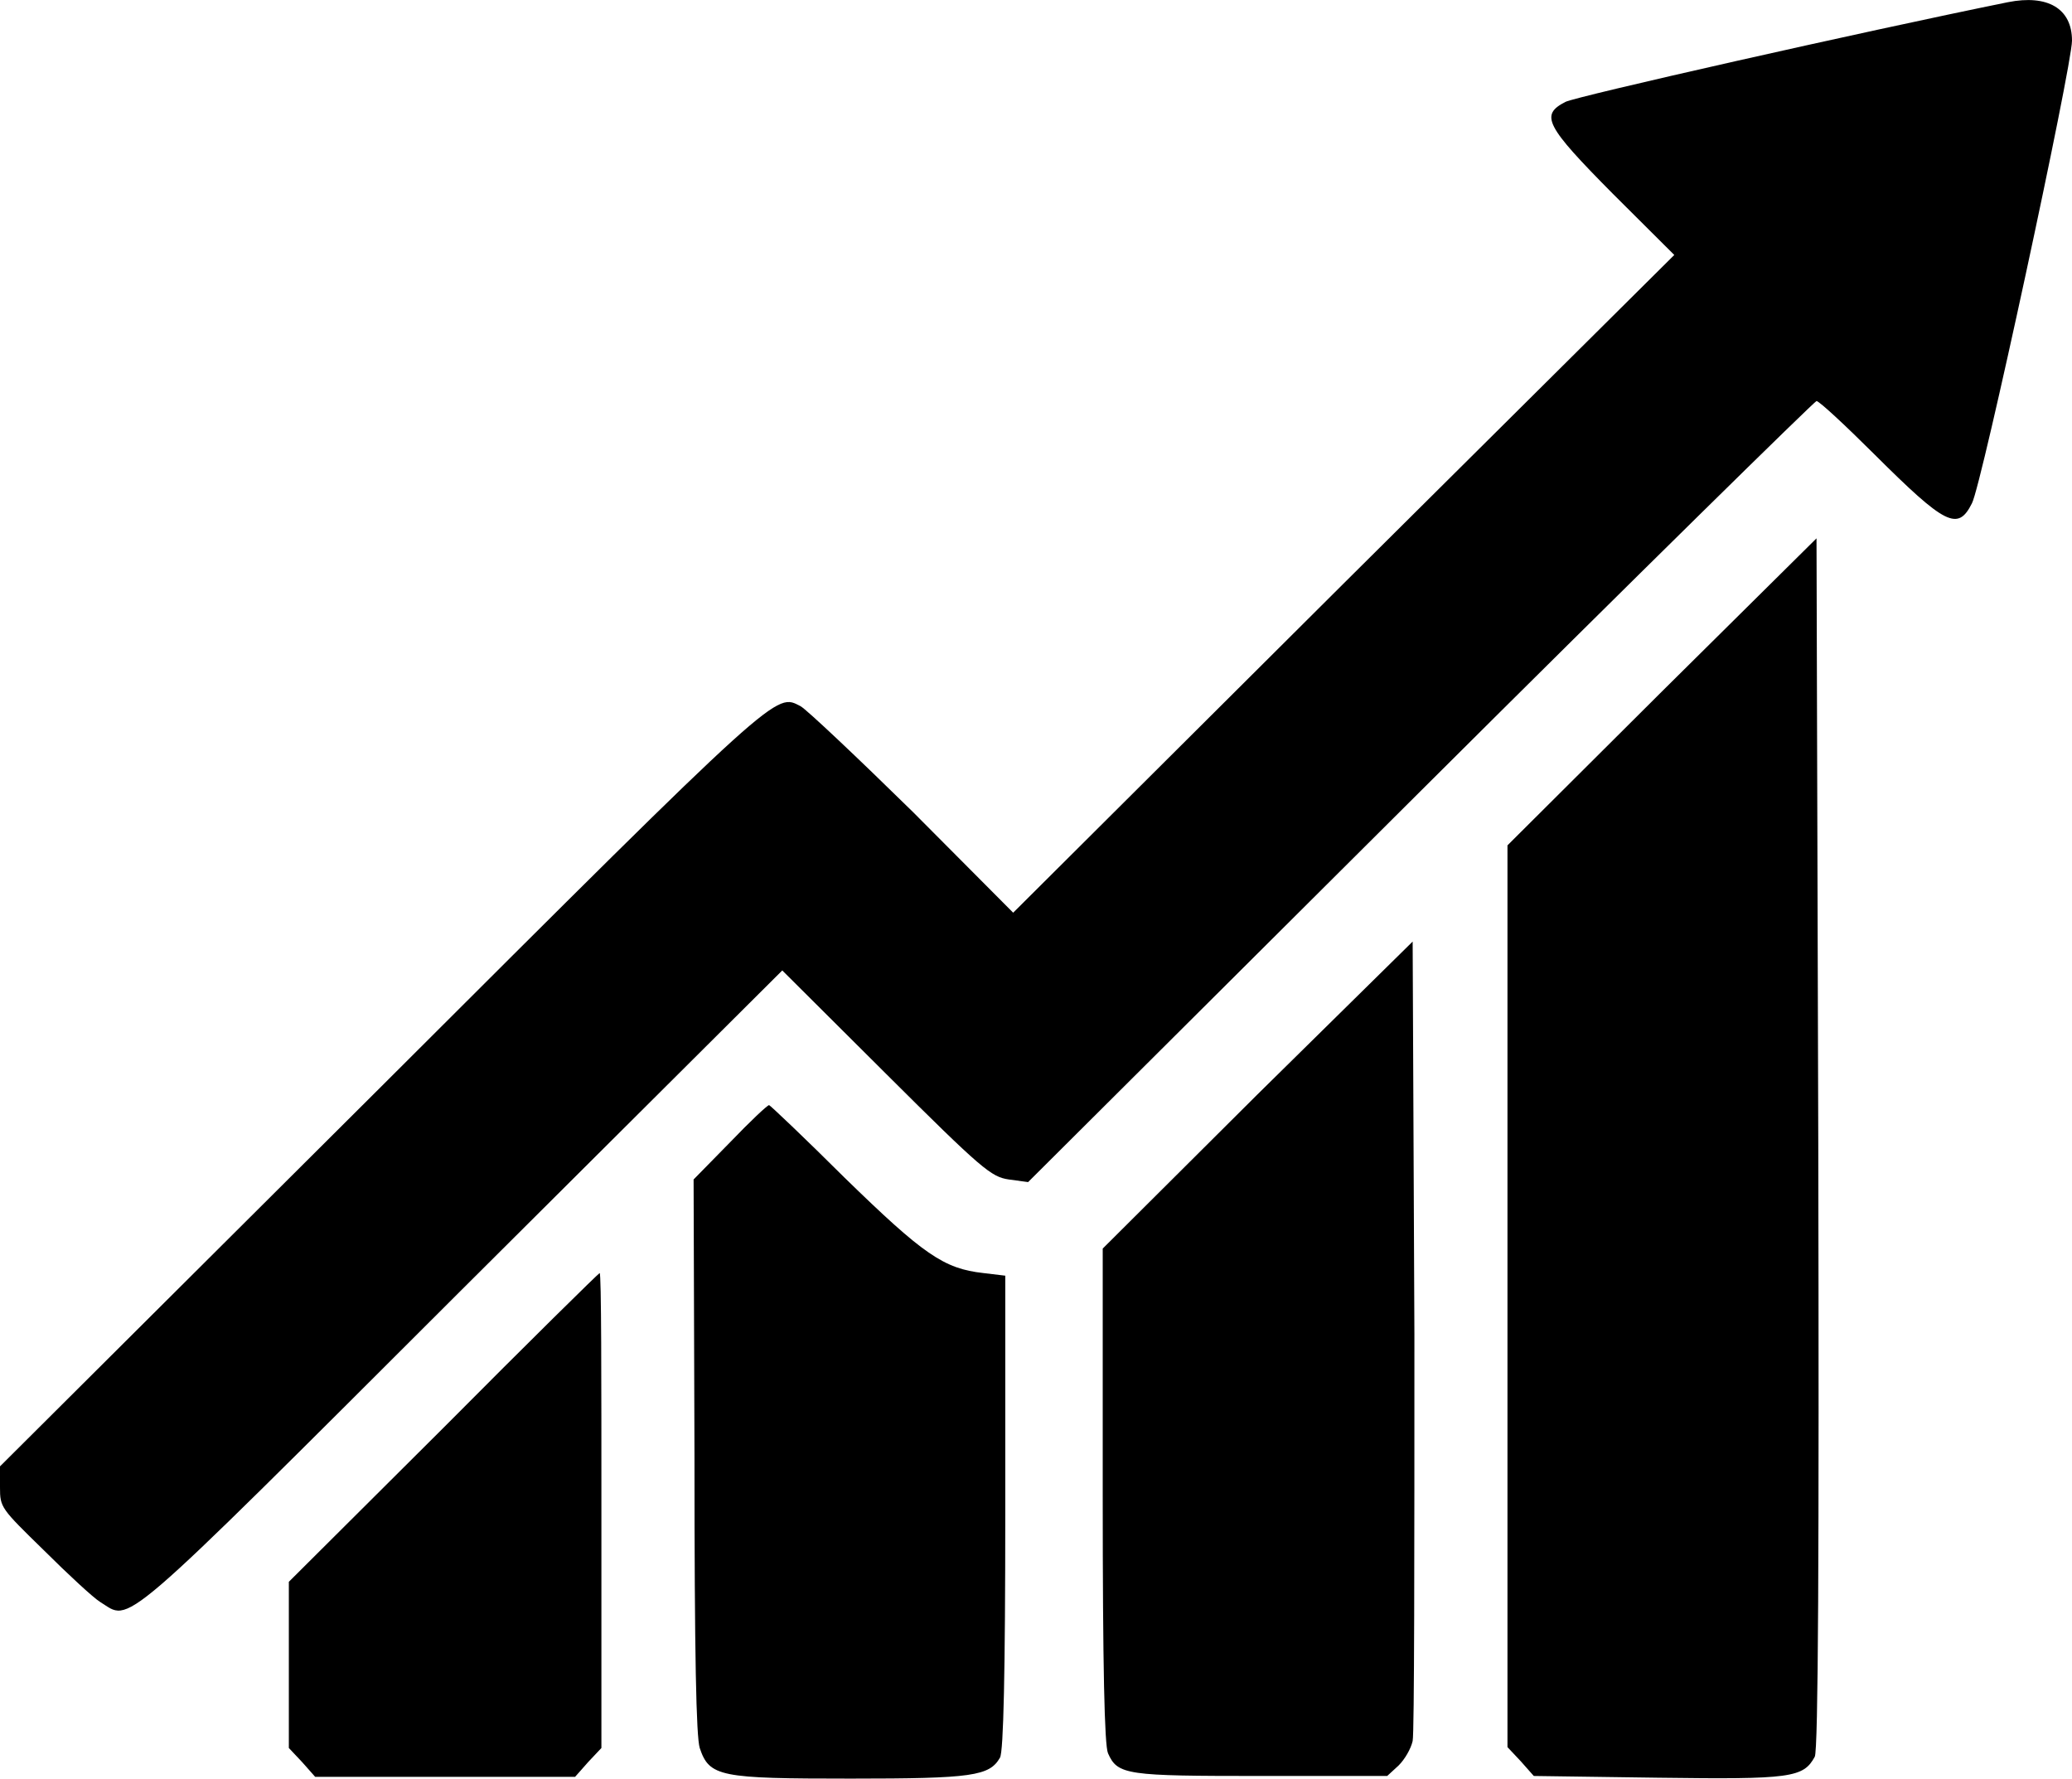 <svg width="134" height="115" viewBox="0 0 134 115" fill="none" xmlns="http://www.w3.org/2000/svg">
<g id="Layer_1" clip-path="url(#clip0_2_485)">
<path id="Vector" d="M129.855 0.142C120.373 2.064 101.863 6.249 101.238 6.589C99.591 7.437 99.932 8.116 104.304 12.527L108.279 16.485L86.873 37.749L65.524 59.013L59.051 52.51C55.417 48.947 52.181 45.893 51.783 45.667C50.136 44.818 50.648 44.309 24.642 70.267L0 94.811V96.168C0 97.469 0.057 97.525 2.839 100.24C4.372 101.767 6.019 103.294 6.473 103.577C8.517 104.821 7.211 106.008 29.809 83.444L50.591 62.746L57.291 69.419C63.536 75.64 64.104 76.092 65.24 76.262L66.489 76.431L91.87 51.152C105.781 37.297 117.364 25.93 117.477 25.93C117.647 25.93 119.294 27.457 121.225 29.38C125.824 33.96 126.619 34.356 127.527 32.546C128.152 31.415 134 4.27 134 2.63C134 0.538 132.41 -0.367 129.855 0.142Z" fill="black"/>
<path id="Vector_2" d="M107.484 44.705L97.491 54.658V112.964L98.342 113.869L99.194 114.83L107.257 114.943C115.83 115.057 116.625 114.943 117.364 113.586C117.591 113.19 117.647 100.466 117.591 73.943L117.477 34.808L107.484 44.705Z" fill="black"/>
<path id="Vector_3" d="M81.308 70.776L71.315 80.729V96.677C71.315 107.818 71.429 112.851 71.656 113.36C72.281 114.774 72.848 114.83 81.592 114.83H89.712L90.45 114.152C90.847 113.756 91.245 113.077 91.359 112.568C91.472 112.059 91.472 100.24 91.472 86.271L91.359 60.879L81.308 70.776Z" fill="black"/>
<path id="Vector_4" d="M47.241 73.83L44.856 76.261L44.913 94.132C44.913 107.196 45.026 112.285 45.253 113.021C45.878 114.887 46.559 115 55.02 115C62.912 115 63.991 114.83 64.672 113.643C64.899 113.247 65.013 108.157 65.013 97.751V82.482L63.593 82.312C61.038 82.03 59.732 81.125 54.622 76.148C52.01 73.547 49.796 71.454 49.739 71.454C49.625 71.454 48.49 72.529 47.241 73.83Z" fill="black"/>
<path id="Vector_5" d="M28.674 92.322L18.68 102.276V113.021L19.532 113.925L20.384 114.887H37.191L38.042 113.925L38.894 113.021V97.638C38.894 89.212 38.894 82.312 38.781 82.312C38.724 82.312 34.181 86.78 28.674 92.322Z" fill="black"/>
</g>
<defs>
<clipPath id="clip0_2_485">
<rect width="134" height="115" fill="white"/>
</clipPath>
</defs>
</svg>
